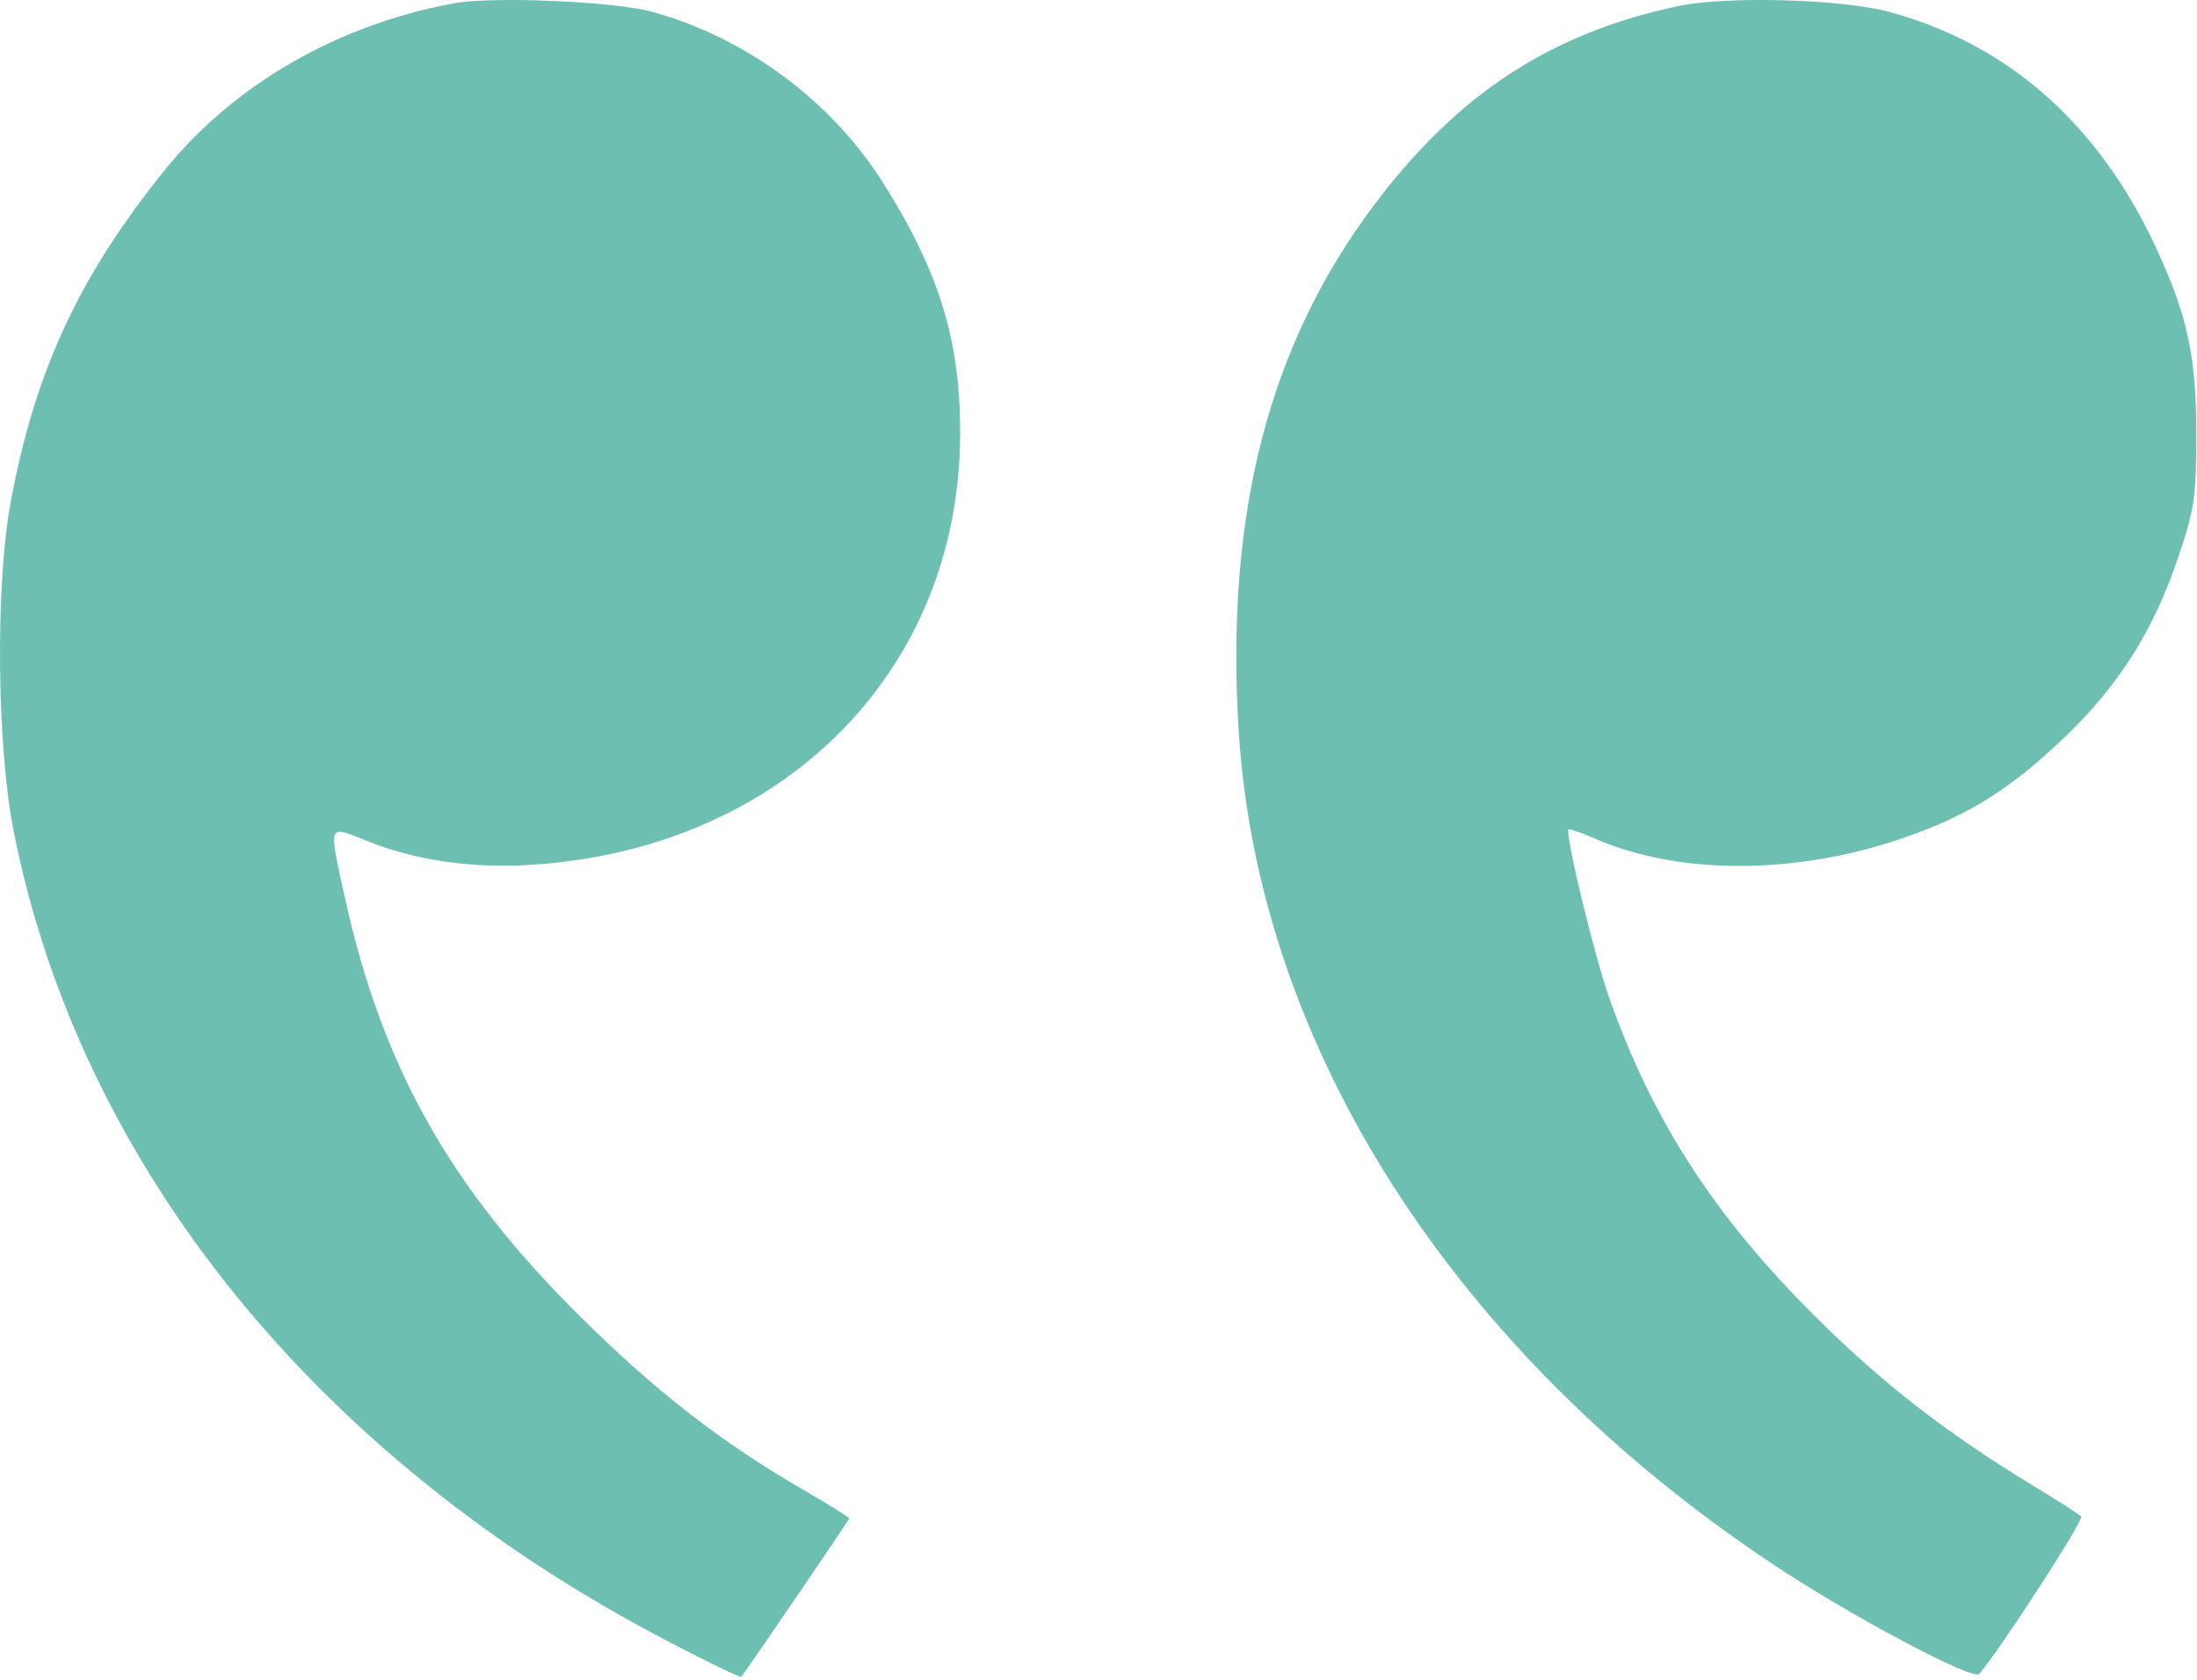 <?xml version="1.0" encoding="UTF-8"?> <svg xmlns="http://www.w3.org/2000/svg" width="34" height="26" viewBox="0 0 34 26" fill="none"><g clip-path="url(#clip0_40_2531)"><path fill-rule="evenodd" clip-rule="evenodd" d="M7.027 0.051C5.227 0.38 3.614 1.311 2.545 2.638C1.216 4.286 0.531 5.768 0.161 7.798C-0.073 9.079 -0.048 11.557 0.212 12.869C1.236 18.033 4.895 22.567 10.328 25.4C10.944 25.722 11.459 25.97 11.472 25.953C11.647 25.719 13.142 23.524 13.142 23.502C13.142 23.485 12.829 23.29 12.447 23.068C11.163 22.326 10.145 21.535 8.964 20.362C6.96 18.372 5.915 16.51 5.34 13.906C5.08 12.727 5.064 12.769 5.674 13.014C6.434 13.32 7.312 13.446 8.249 13.384C12.125 13.125 14.841 10.392 14.859 6.734C14.866 5.277 14.538 4.206 13.658 2.817C12.858 1.554 11.543 0.582 10.092 0.182C9.511 0.022 7.626 -0.059 7.027 0.051ZM25.971 0.094C23.998 0.512 22.555 1.456 21.266 3.172C19.638 5.339 18.965 7.942 19.168 11.289C19.465 16.194 22.501 20.934 27.45 24.22C28.647 25.015 30.533 26.017 30.629 25.909C30.926 25.575 32.257 23.521 32.208 23.472C32.174 23.438 31.847 23.228 31.481 23.006C30.124 22.183 29.128 21.409 28.077 20.362C26.527 18.817 25.573 17.338 24.905 15.447C24.687 14.829 24.266 13.115 24.266 12.844C24.266 12.818 24.449 12.877 24.672 12.975C25.964 13.546 27.784 13.546 29.445 12.973C30.449 12.627 31.075 12.24 31.912 11.449C32.768 10.64 33.312 9.791 33.697 8.662C33.961 7.888 33.988 7.711 33.989 6.734C33.99 5.522 33.857 4.897 33.371 3.845C32.487 1.931 31.087 0.689 29.245 0.186C28.512 -0.015 26.721 -0.065 25.971 0.094Z" fill="#6DC0B1"></path></g><defs><clipPath id="clip0_40_2531"><rect width="34" height="26" fill="white"></rect></clipPath></defs></svg> 